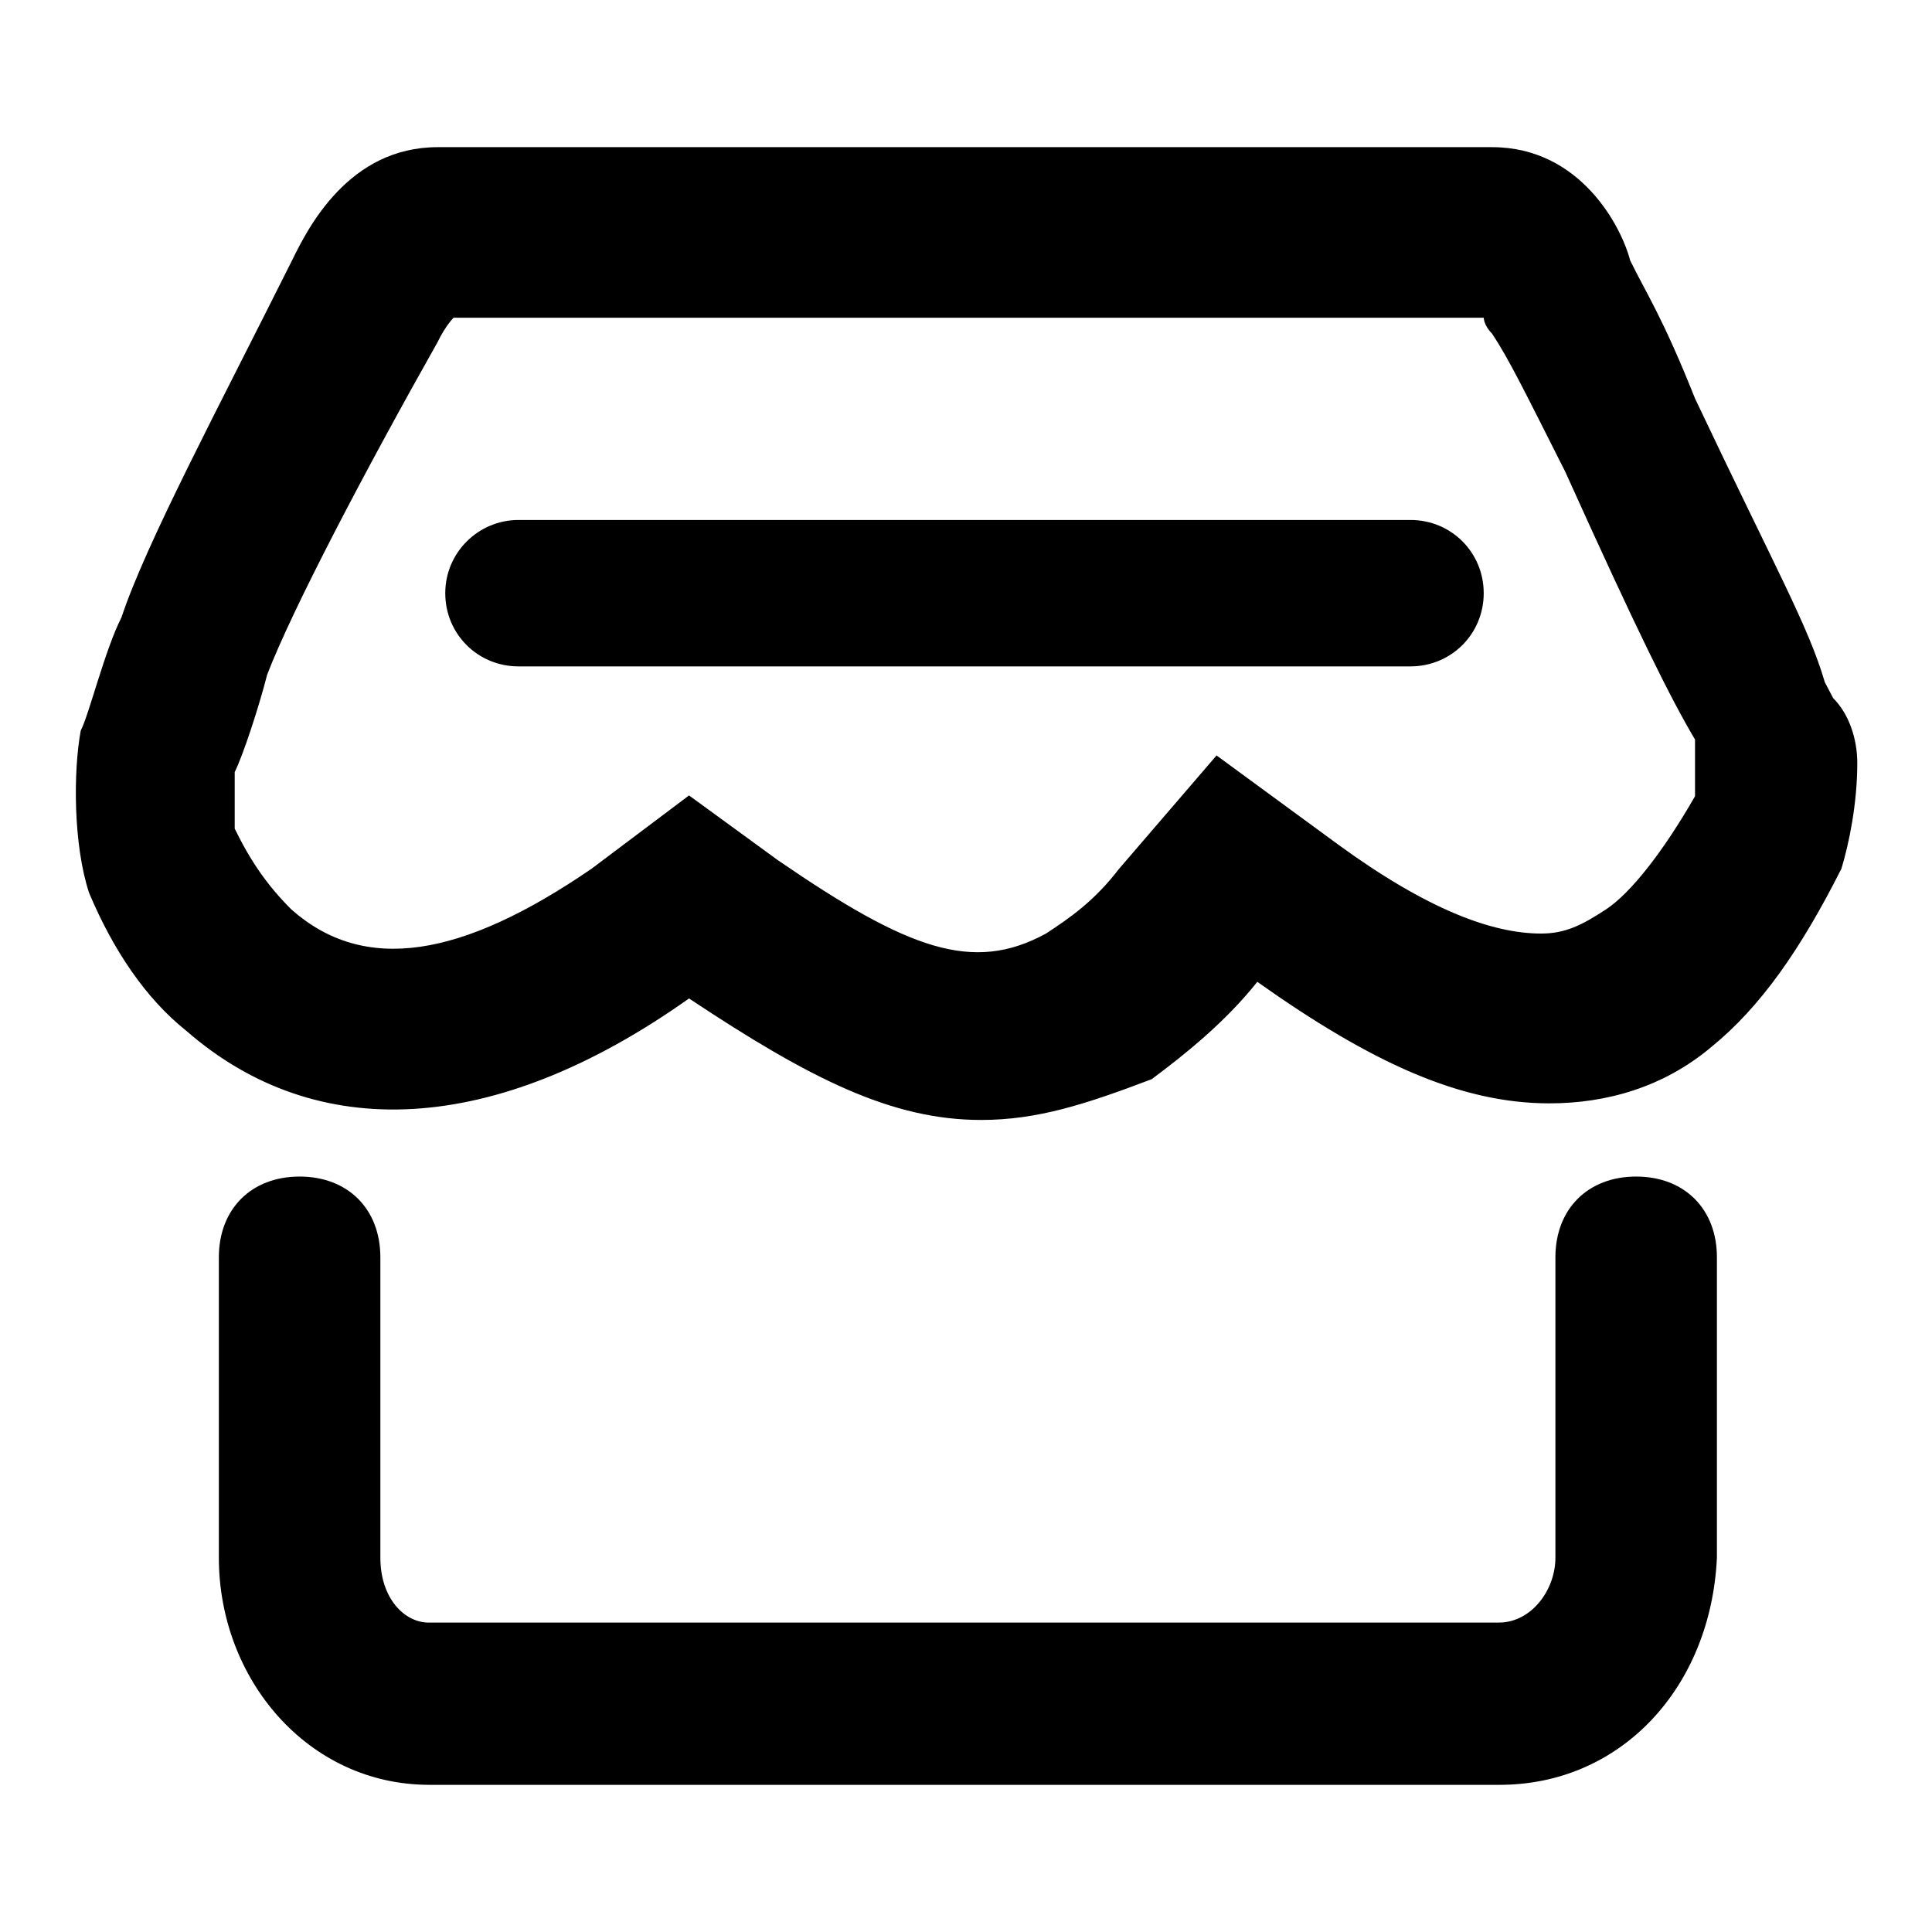 <?xml version="1.0" encoding="utf-8"?>
<!-- Svg Vector Icons : http://www.onlinewebfonts.com/icon -->
<!DOCTYPE svg PUBLIC "-//W3C//DTD SVG 1.1//EN" "http://www.w3.org/Graphics/SVG/1.1/DTD/svg11.dtd">
<svg version="1.1" xmlns="http://www.w3.org/2000/svg" xmlns:xlink="http://www.w3.org/1999/xlink" x="0px" y="0px" viewBox="0 0 256 256" enable-background="new 0 0 256 256" xml:space="preserve">
<g> <path fill="#000000" d="M130,148.4c-11.8,0-22.6-5.4-38.7-16.1c-25.8,18.3-49.4,19.3-66.6,4.3c-5.4-4.3-9.7-10.7-12.9-18.3 c-2.1-6.4-2.1-16.1-1.1-21.5c1.1-2.1,3.2-10.7,5.4-15c3.2-9.7,12.9-27.9,22.6-47.3c2.1-4.3,7.5-15,19.3-15h139.7 c11.8,0,17.2,10.7,18.3,15c2.1,4.3,4.3,7.5,8.6,18.3c10.7,22.6,15,30.1,17.2,37.6l1.1,2.1c2.1,2.1,3.2,5.4,3.2,8.6 c0,5.4-1.1,10.7-2.1,14c-5.4,10.7-10.7,18.3-17.2,23.6c-6.4,5.4-14,7.5-21.5,7.5c-11.8,0-23.6-5.4-38.7-16.1 c-4.3,5.4-9.7,9.7-14,12.9C143.9,146.3,137.5,148.4,130,148.4z M91.3,105.4l11.8,8.6c17.2,11.8,25.8,15,35.5,9.7 c3.2-2.1,6.4-4.3,9.7-8.6l12.9-15l16.1,11.8c11.8,8.6,20.4,11.8,26.9,11.8c3.2,0,5.4-1.1,8.6-3.2c3.2-2.1,7.5-7.5,11.8-15v-4.3 v-3.2c-3.2-5.4-7.5-14-17.2-35.5c-5.4-10.7-7.5-15-9.7-18.3c-1.1-1.1-1.1-2.1-1.1-2.1H60.1c0,0-1.1,1.1-2.1,3.2 c-9.7,17.2-19.3,35.5-22.6,44.1c-1.1,4.3-3.2,10.7-4.3,12.9v7.5c2.1,4.3,4.3,7.5,7.5,10.7c9.7,8.6,22.6,6.4,39.8-5.4L91.3,105.4z  M198.7,236.5H56.9c-16.1,0-27.9-14-27.9-30.1v-39.8c0-6.4,4.3-10.7,10.7-10.7s10.7,4.3,10.7,10.7v39.8c0,5.4,3.2,8.6,6.4,8.6 h141.8c4.3,0,7.5-4.3,7.5-8.6v-39.8c0-6.4,4.3-10.7,10.7-10.7c6.4,0,10.7,4.3,10.7,10.7v39.8C226.7,223.6,214.8,236.5,198.7,236.5 L198.7,236.5z M68.7,68.9h118.2c5.4,0,9.7,4.3,9.7,9.7s-4.3,9.7-9.7,9.7H68.7c-5.4,0-9.7-4.3-9.7-9.7S63.4,68.9,68.7,68.9z"/></g>
</svg>